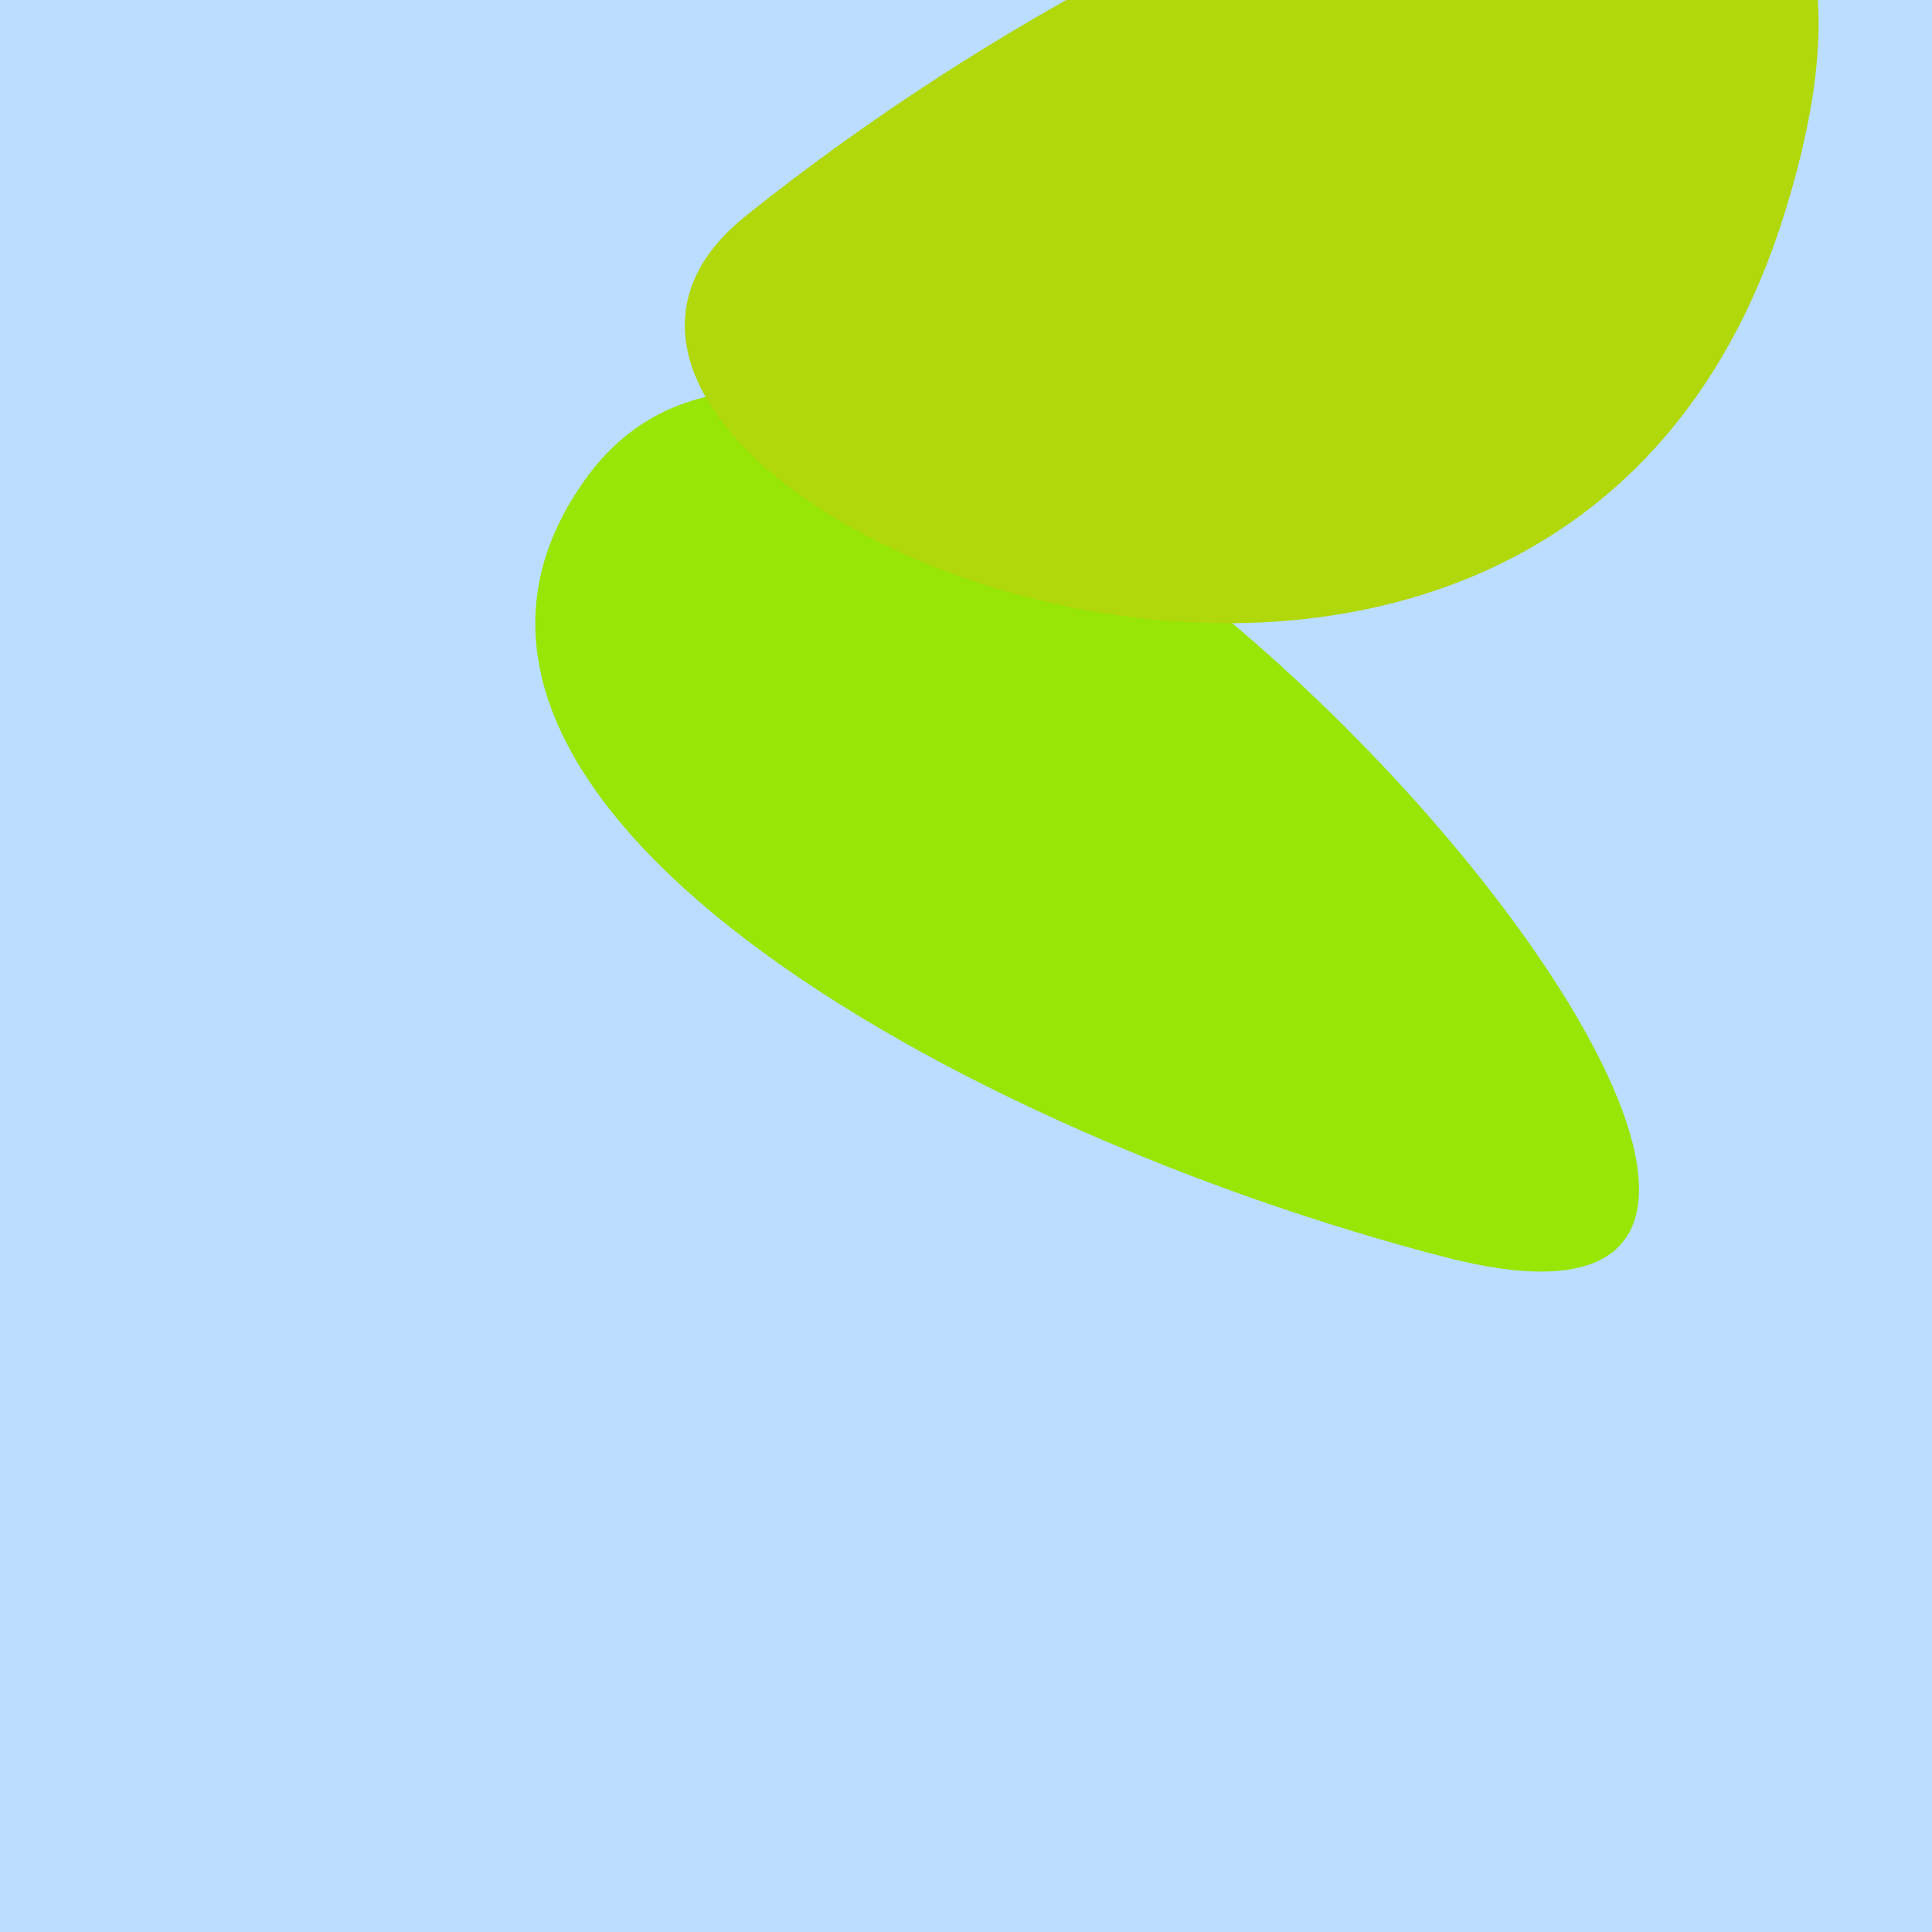 <?xml version="1.0" standalone="no"?>
<svg xmlns:xlink="http://www.w3.org/1999/xlink" xmlns="http://www.w3.org/2000/svg" width="128" height="128"><g><rect width="128" height="128" fill="#bdf"></rect><path d="M 38.778 31.755 C 23.573 52.962 63.842 75.035 95.724 83.285 C 139.285 94.558 59.986 2.174 38.778 31.755" fill="rgb(151,230,6)"></path><path d="M 49.393 14.318 C 27.351 31.976 102.334 65.03 118.209 14.21 C 131.806 -29.316 81.417 -11.336 49.393 14.318" fill="rgb(176,216,11)"></path></g></svg>